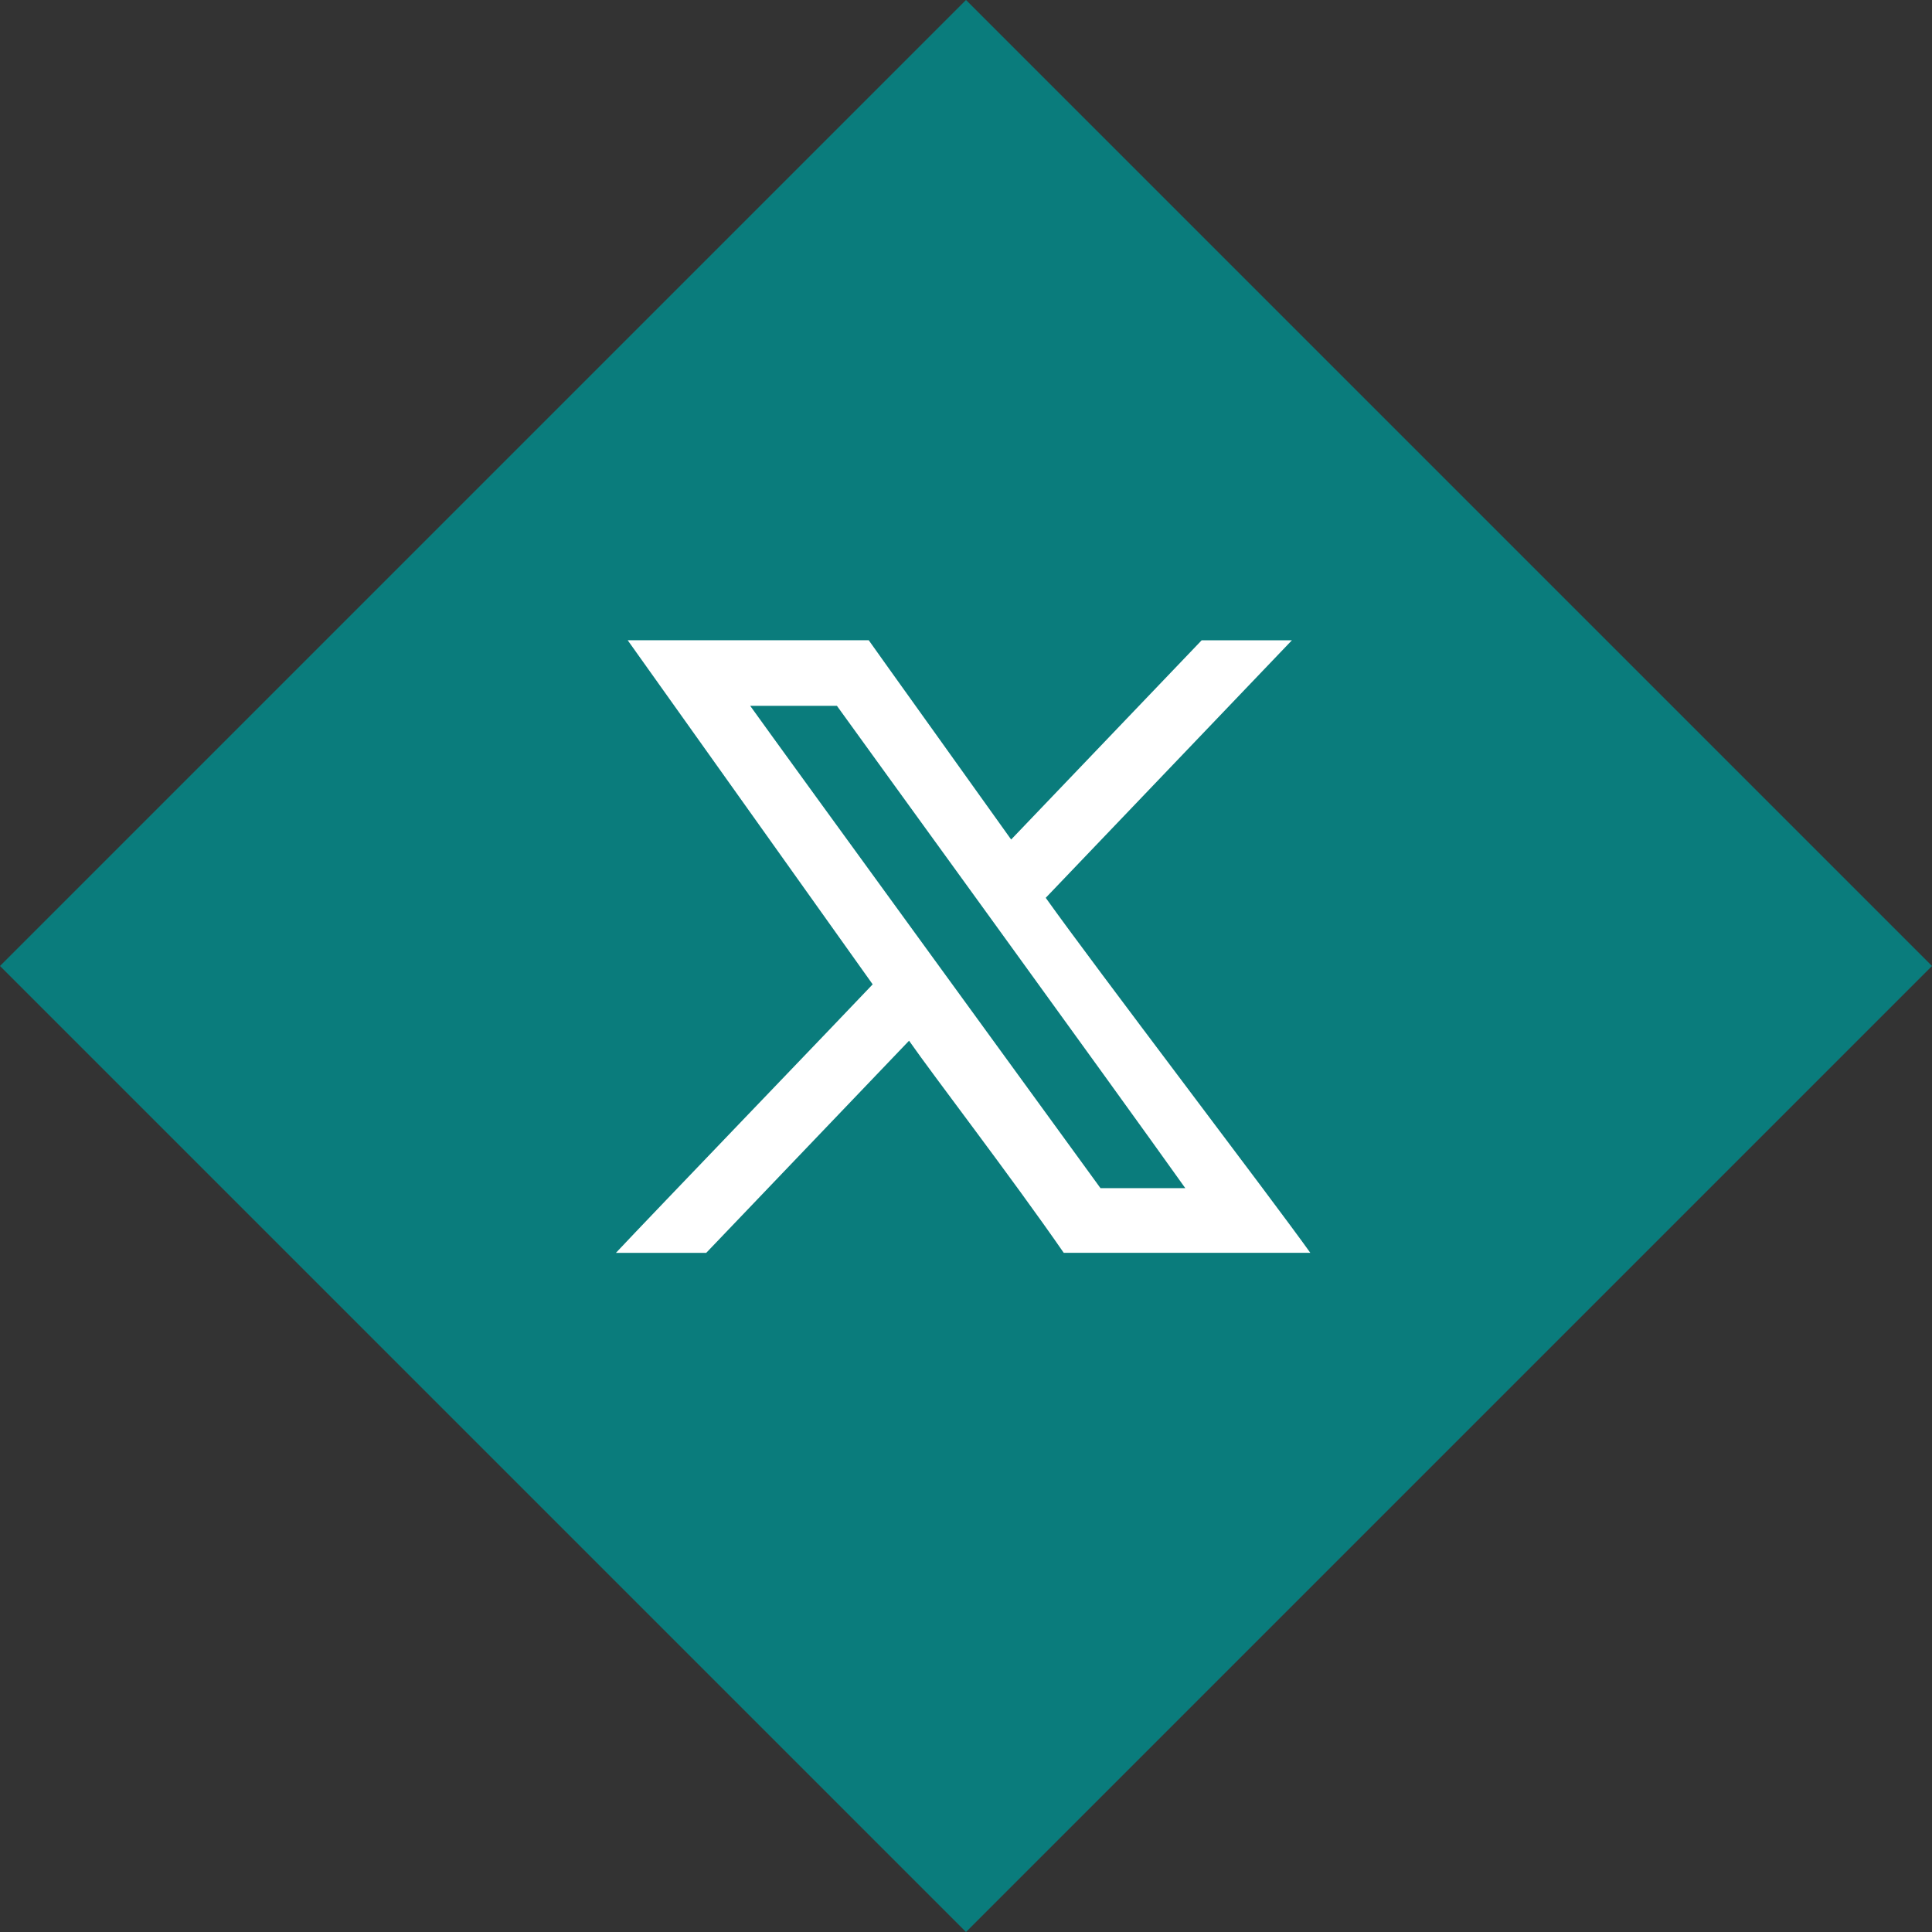 <svg xmlns="http://www.w3.org/2000/svg" width="81.553" height="81.553" viewBox="0 0 81.553 81.553">
  <rect x="0" y="0" width="81.553" height="81.553" fill="#333333" stroke="none"/>
  <g id="Group_522" data-name="Group 522" transform="translate(-1415 -7241.045)">
    <rect id="Rectangle_322" data-name="Rectangle 322" width="57.667" height="57.667" transform="translate(1415 7281.821) rotate(-45)" fill="#0a7c7c"/>
    <path id="Path_195" data-name="Path 195" d="M69.312,86.839c-.219-.307-13.588-18.677-14.788-20.362h3.661c1,1.4,11.64,16.053,14.707,20.362Zm-20.454,2.73,3.811,0,8.562-8.955c1.043,1.5,4.29,5.717,6.53,8.954H78.169C76.628,87.4,69.028,77.435,67,74.582L77.392,63.711H73.583L65.54,72.122c-.742-1.049-5.9-8.244-6.011-8.412H49.354L59.695,78.235c-.85.907-9.51,9.914-10.837,11.333" transform="translate(1392.142 7204.361)" fill="#fff" fill-rule="evenodd"/>
  </g>
</svg>
